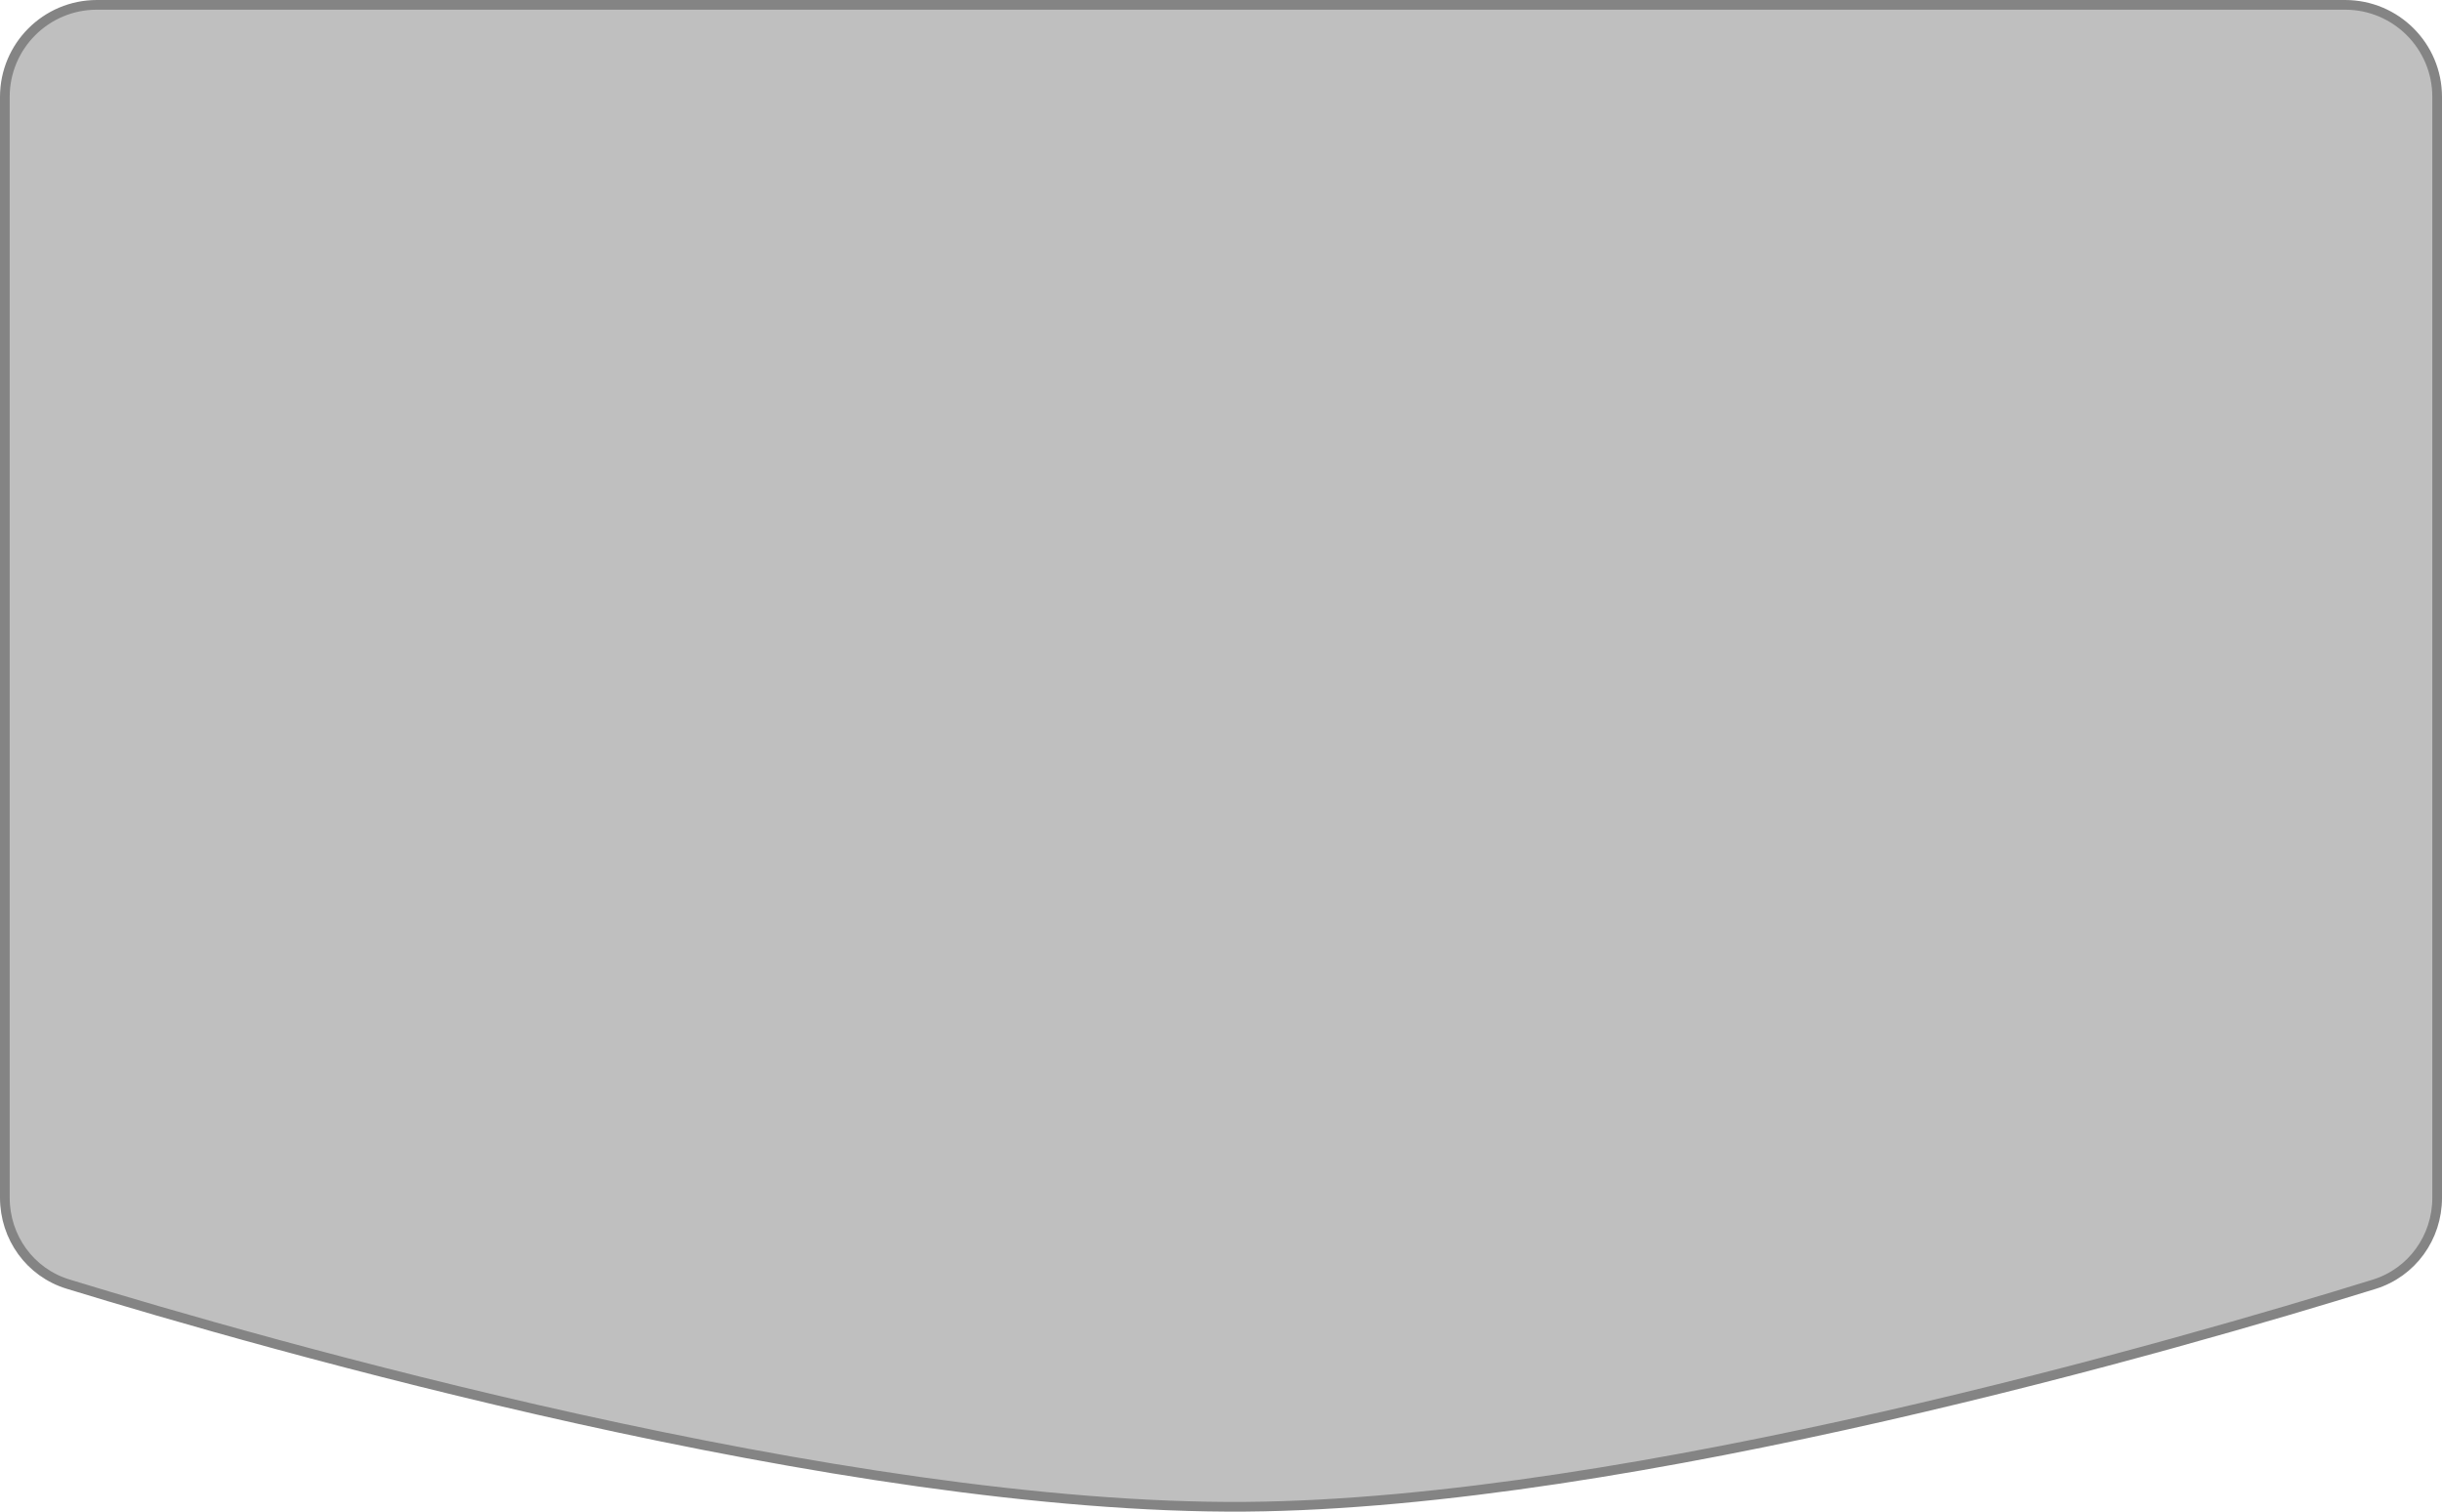 <?xml version="1.0" encoding="UTF-8"?> <svg xmlns="http://www.w3.org/2000/svg" width="252" height="156" viewBox="0 0 252 156" fill="none"><path d="M10 0.5H242C247.247 0.5 251.5 4.753 251.5 10V123.619C251.5 127.714 248.898 131.328 244.998 132.537C225.453 138.597 168.4 155.181 128.547 155.495C86.904 155.824 27.117 138.678 7.017 132.518C3.104 131.319 0.5 127.703 0.5 123.597V10C0.5 4.753 4.753 0.5 10 0.5Z" fill="black" fill-opacity="0.25" stroke="#848484"></path></svg> 